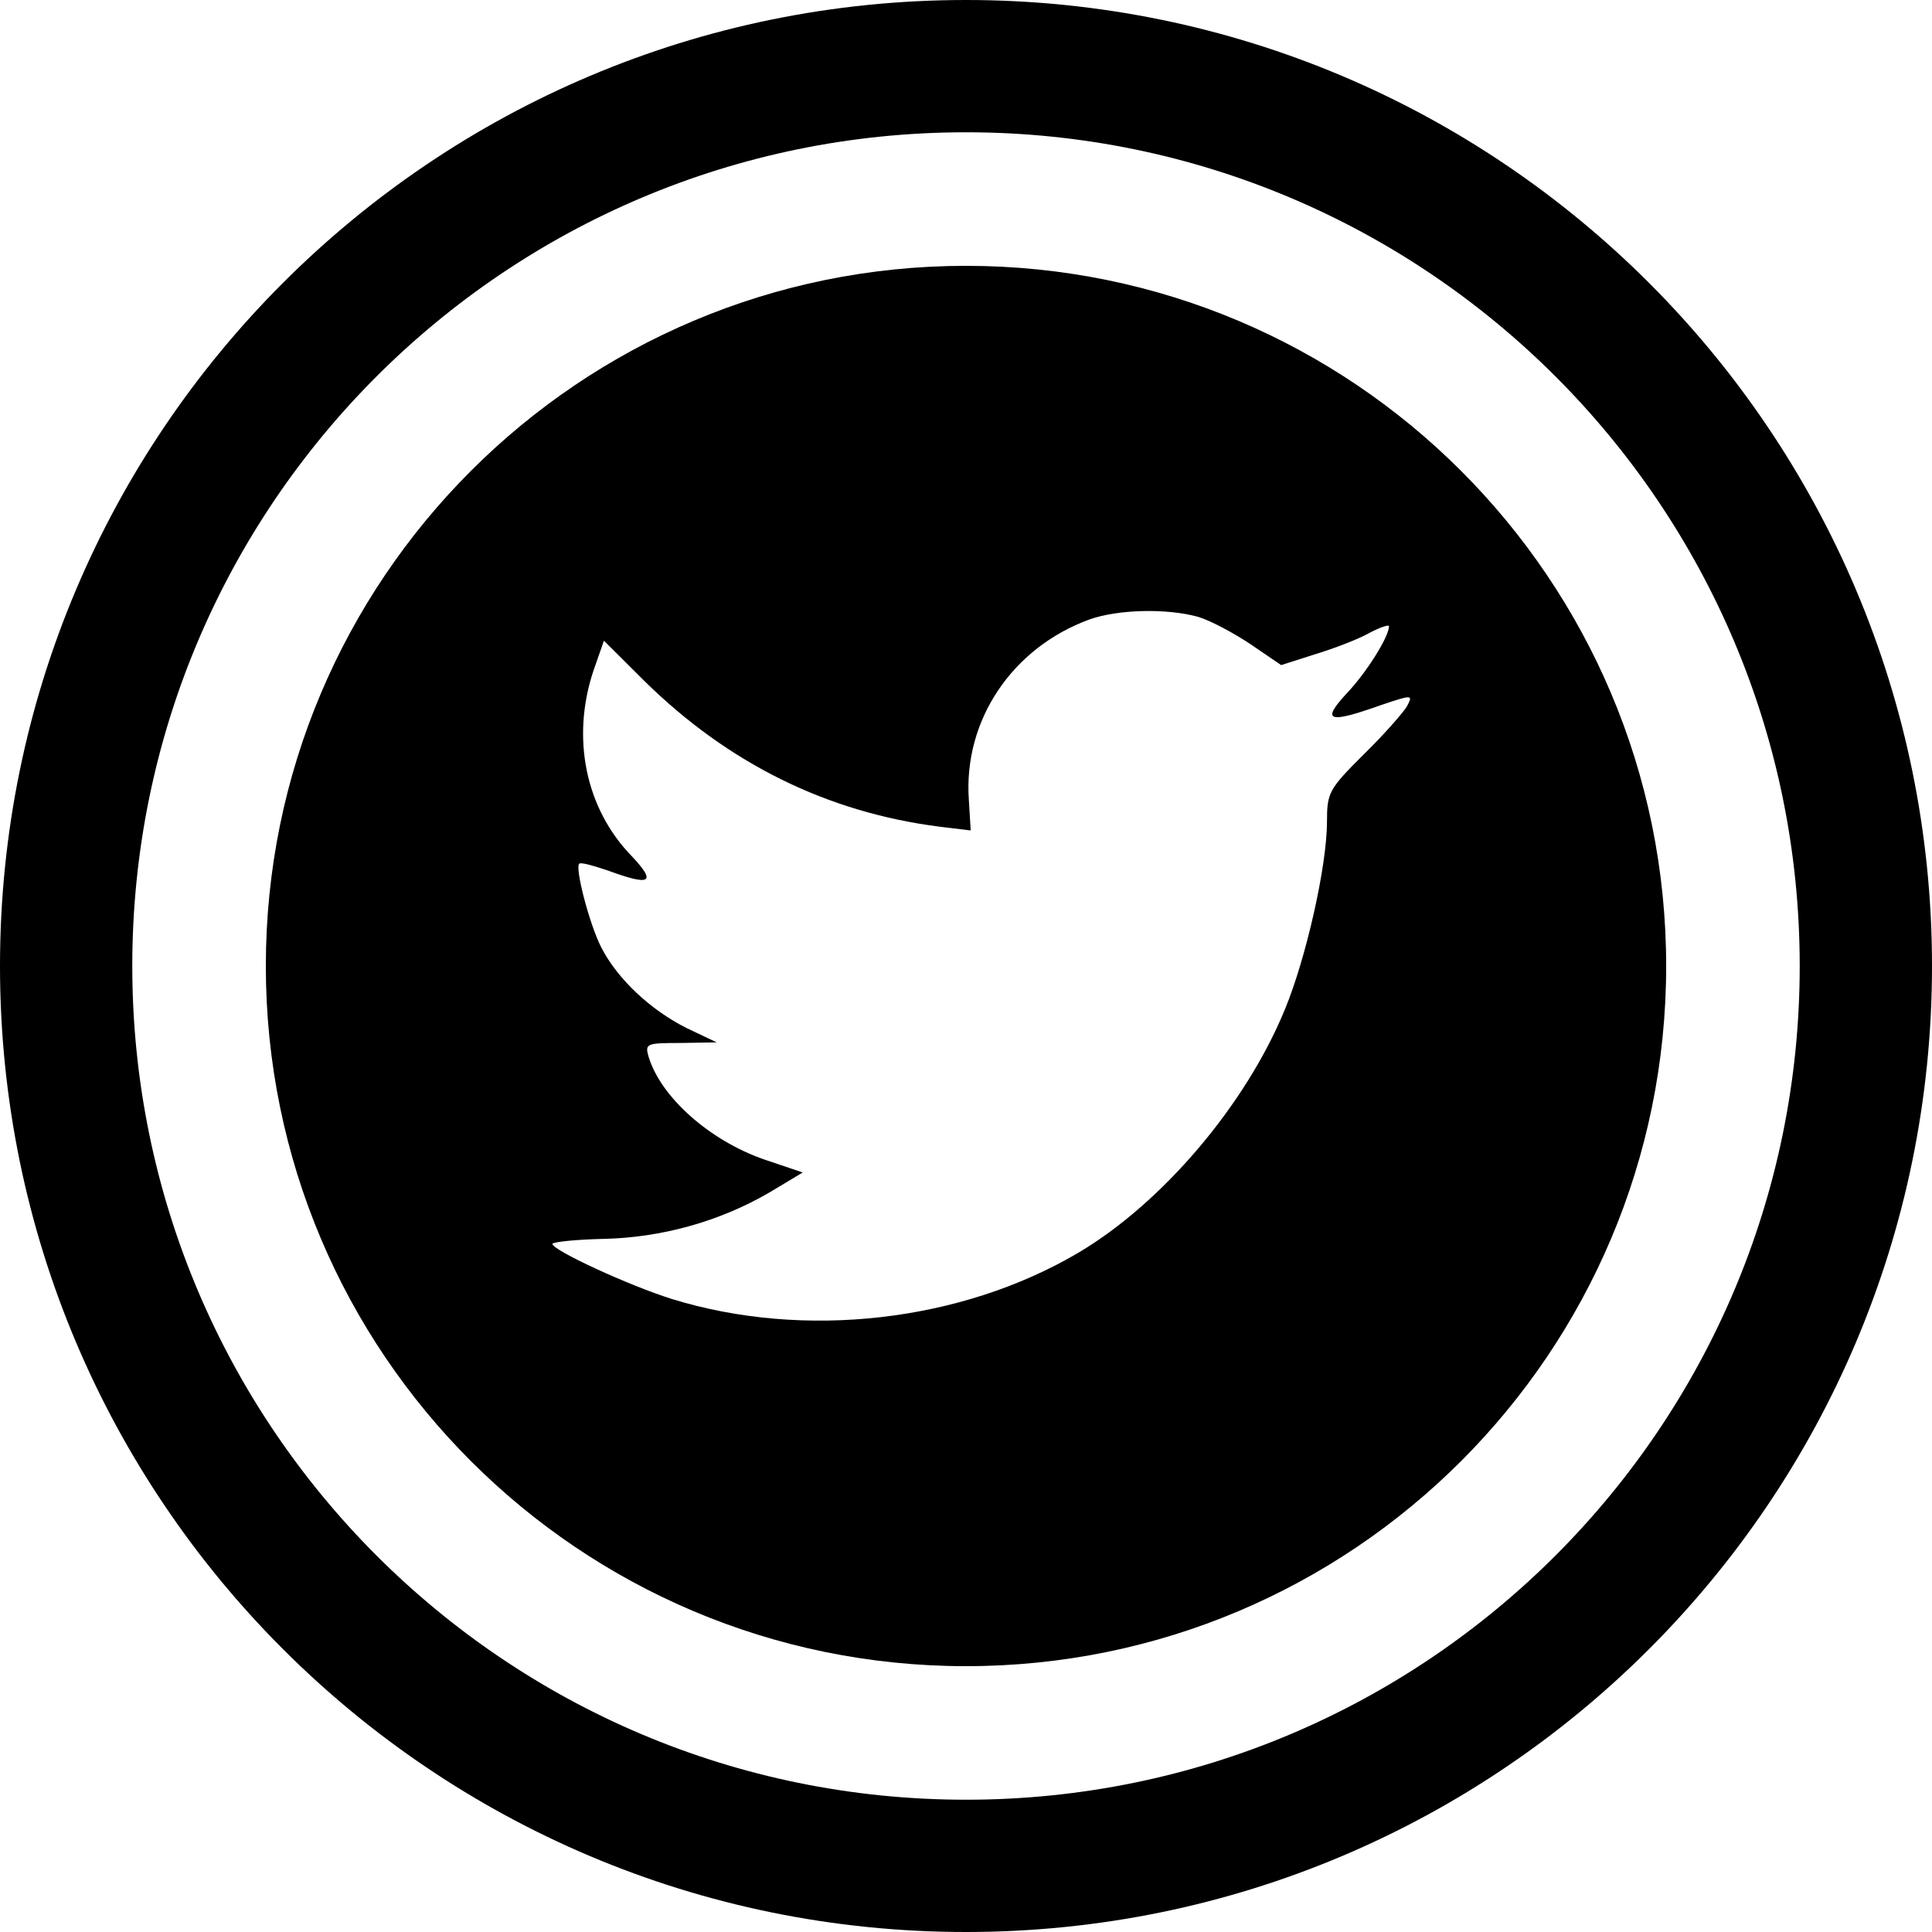 <?xml version="1.0" ?><svg enable-background="new 0 0 32 32" version="1.1" viewBox="0 0 32 32" xml:space="preserve" xmlns="http://www.w3.org/2000/svg" xmlns:xlink="http://www.w3.org/1999/xlink"><g id="GLYPH"><g><path d="M16,32c8.837,0,16-7.163,16-16S24.837,0,16,0S0,7.163,0,16S7.163,32,16,32z M16,2.191c7.626,0,13.809,6.182,13.809,13.809    S23.626,29.809,16,29.809S2.191,23.626,2.191,16S8.374,2.191,16,2.191z"/><path d="M16,27.597c6.405,0,11.597-5.192,11.597-11.597S22.405,4.403,16,4.403S4.403,9.595,4.403,16S9.595,27.597,16,27.597z     M12.662,19.206c-0.903-0.312-1.714-1.028-1.919-1.702c-0.062-0.218-0.041-0.229,0.533-0.229l0.595-0.01l-0.503-0.239    c-0.596-0.301-1.139-0.809-1.406-1.328c-0.195-0.374-0.441-1.318-0.369-1.391c0.021-0.031,0.236,0.031,0.482,0.114    c0.708,0.26,0.8,0.197,0.39-0.239c-0.769-0.789-1.006-1.961-0.636-3.072l0.174-0.498l0.677,0.674    c1.386,1.36,3.018,2.169,4.885,2.407l0.513,0.062l-0.031-0.508c-0.092-1.318,0.719-2.521,2.001-2.988    c0.472-0.166,1.273-0.187,1.797-0.042c0.206,0.062,0.595,0.27,0.872,0.456l0.503,0.343l0.554-0.177    c0.308-0.093,0.719-0.249,0.903-0.353c0.175-0.094,0.329-0.145,0.329-0.114c0,0.176-0.38,0.778-0.698,1.11    c-0.432,0.467-0.308,0.508,0.564,0.197c0.523-0.176,0.534-0.176,0.431,0.021c-0.062,0.104-0.38,0.467-0.719,0.799    c-0.575,0.571-0.605,0.633-0.605,1.11c0,0.736-0.349,2.272-0.698,3.112c-0.647,1.578-2.032,3.207-3.418,4.027    c-1.95,1.151-4.547,1.442-6.733,0.768c-0.728-0.229-1.981-0.81-1.981-0.913c0-0.031,0.38-0.073,0.842-0.083    c0.965-0.02,1.93-0.289,2.751-0.768l0.554-0.332L12.662,19.206z"/></g></g></svg>